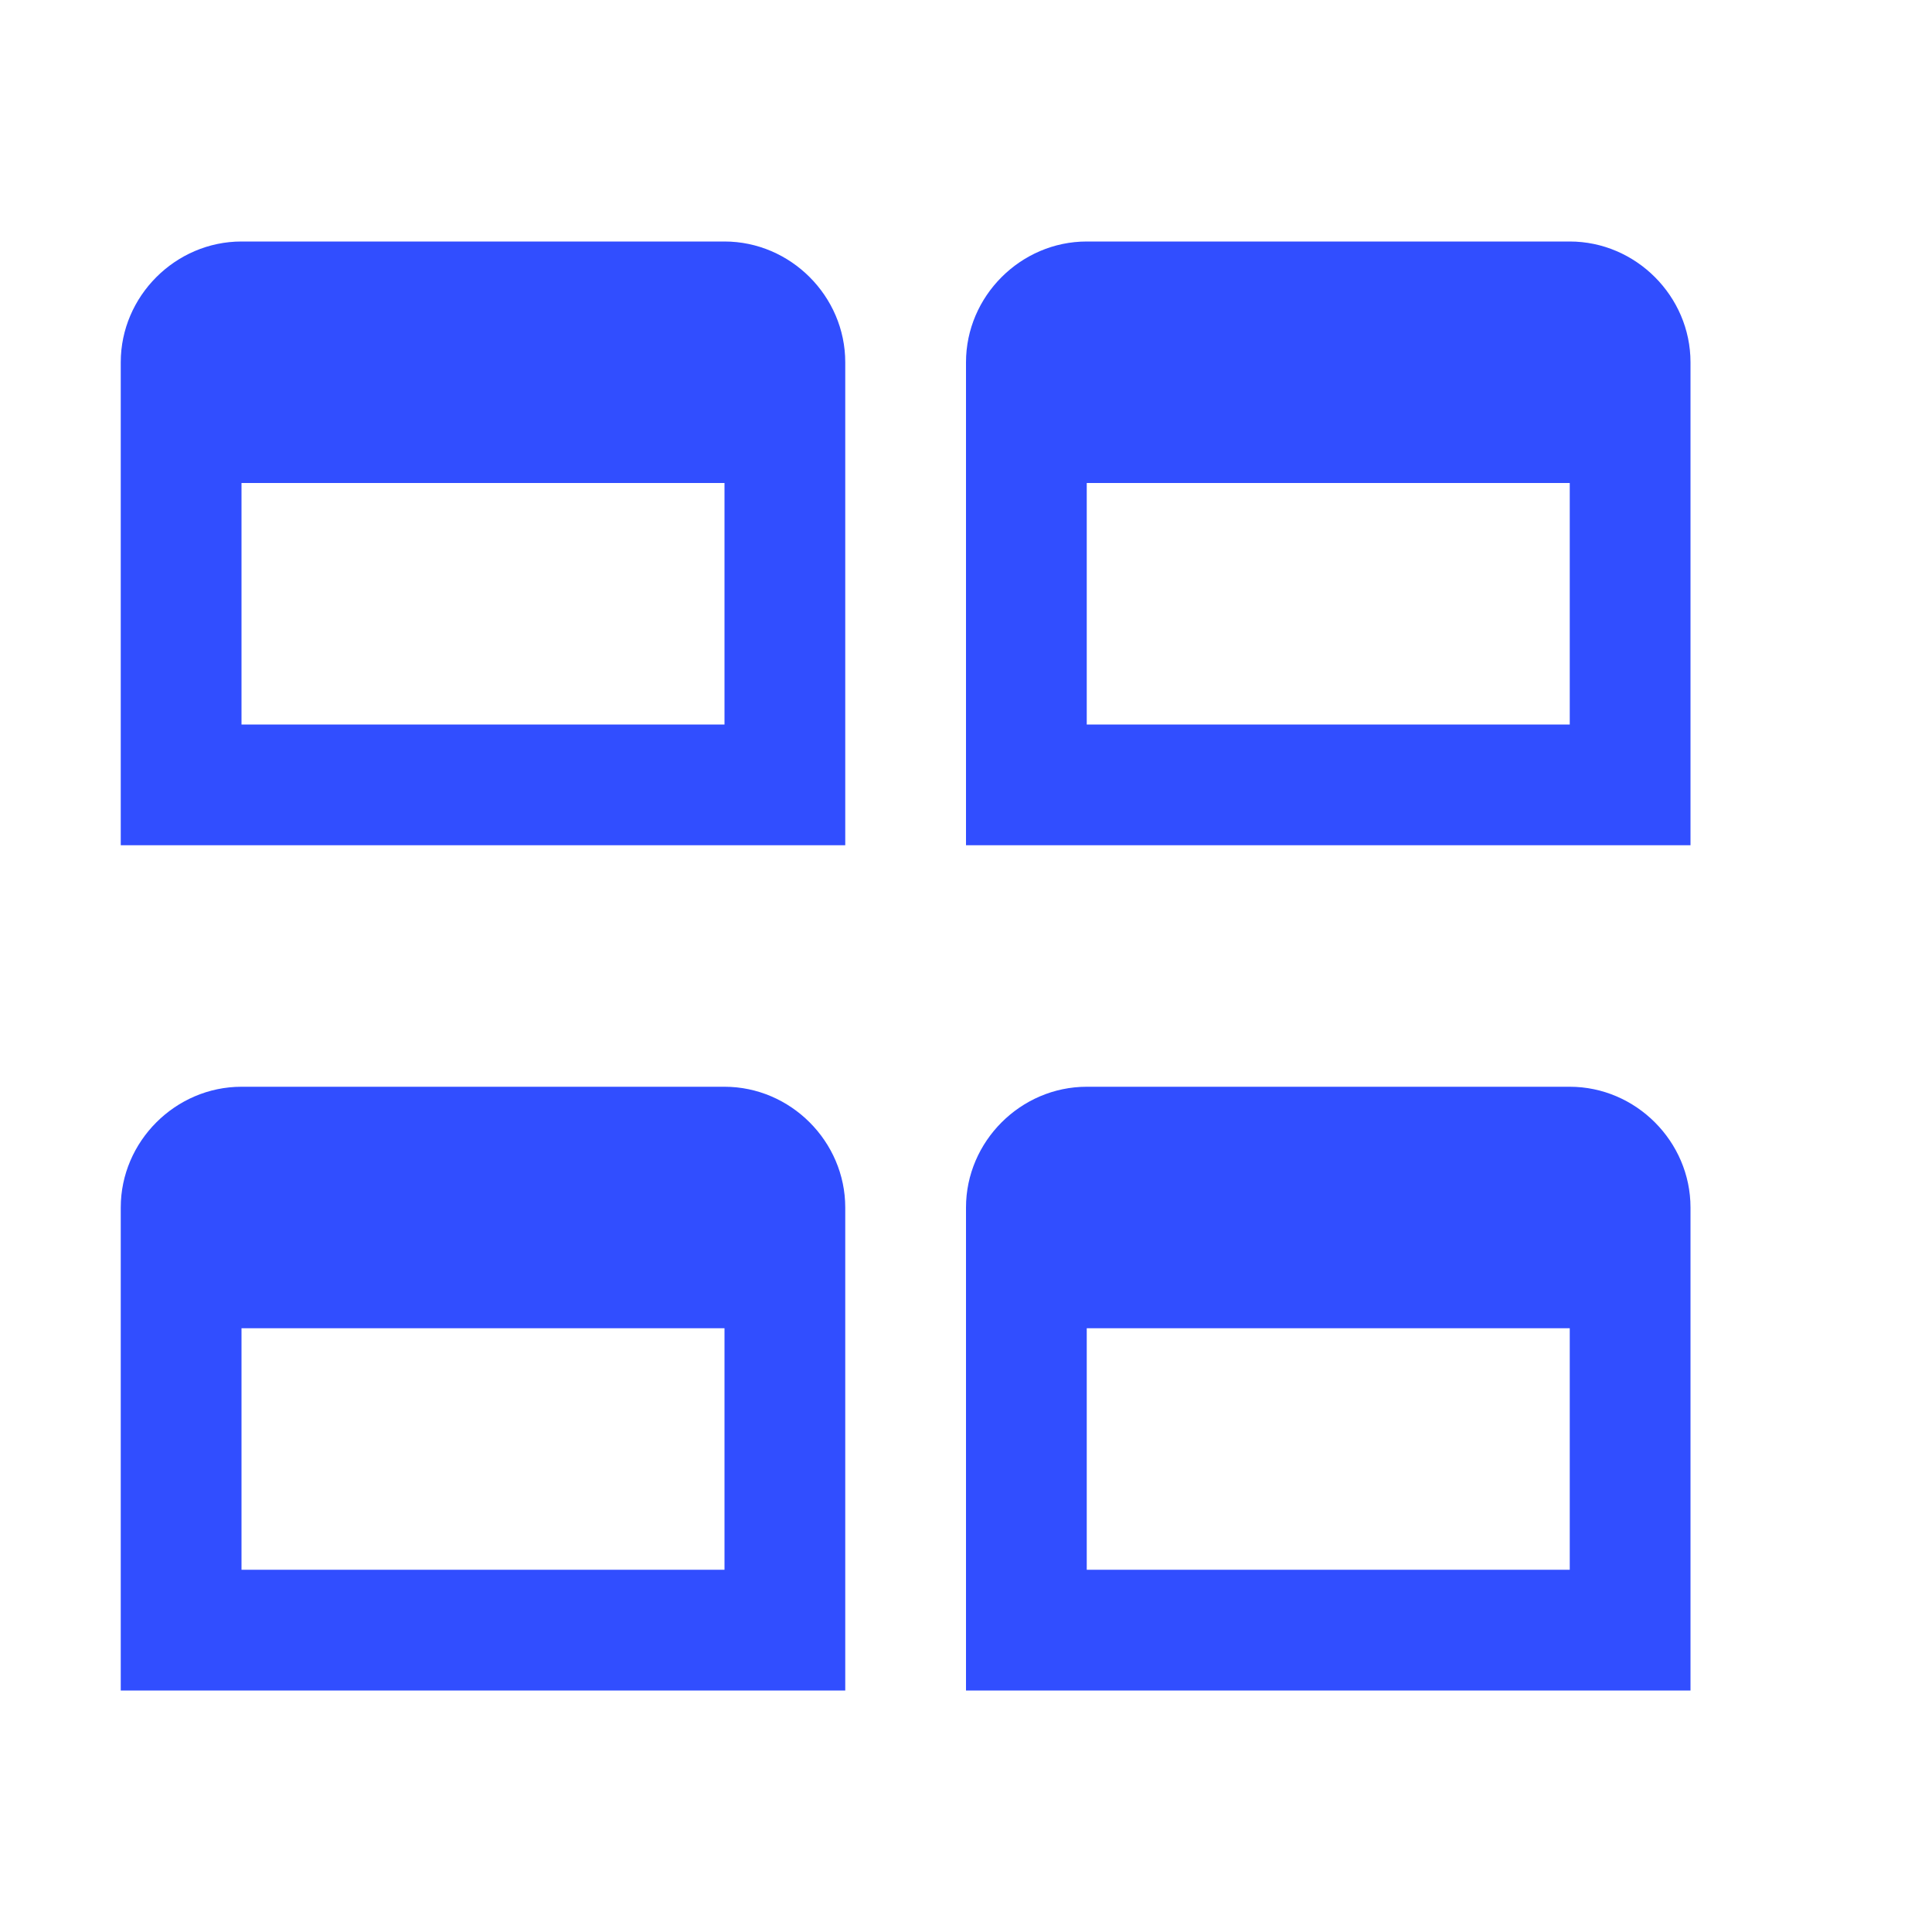 <svg width="48" height="48" viewBox="0 0 48 48" fill="none" xmlns="http://www.w3.org/2000/svg">
<path d="M6 6C4.359 6 3 7.359 3 9V21H21V9C21 7.359 19.641 6 18 6H6ZM27 6C25.359 6 24 7.359 24 9V21H42V9C42 7.359 40.641 6 39 6H27ZM6 12H18V18H6V12ZM27 12H39V18H27V12ZM6 27C4.359 27 3 28.359 3 30V42H21V30C21 28.359 19.641 27 18 27H6ZM27 27C25.359 27 24 28.359 24 30V42H42V30C42 28.359 40.641 27 39 27H27ZM6 33H18V39H6V33ZM27 33H39V39H27V33Z" fill="#314EFF"/>
</svg>
